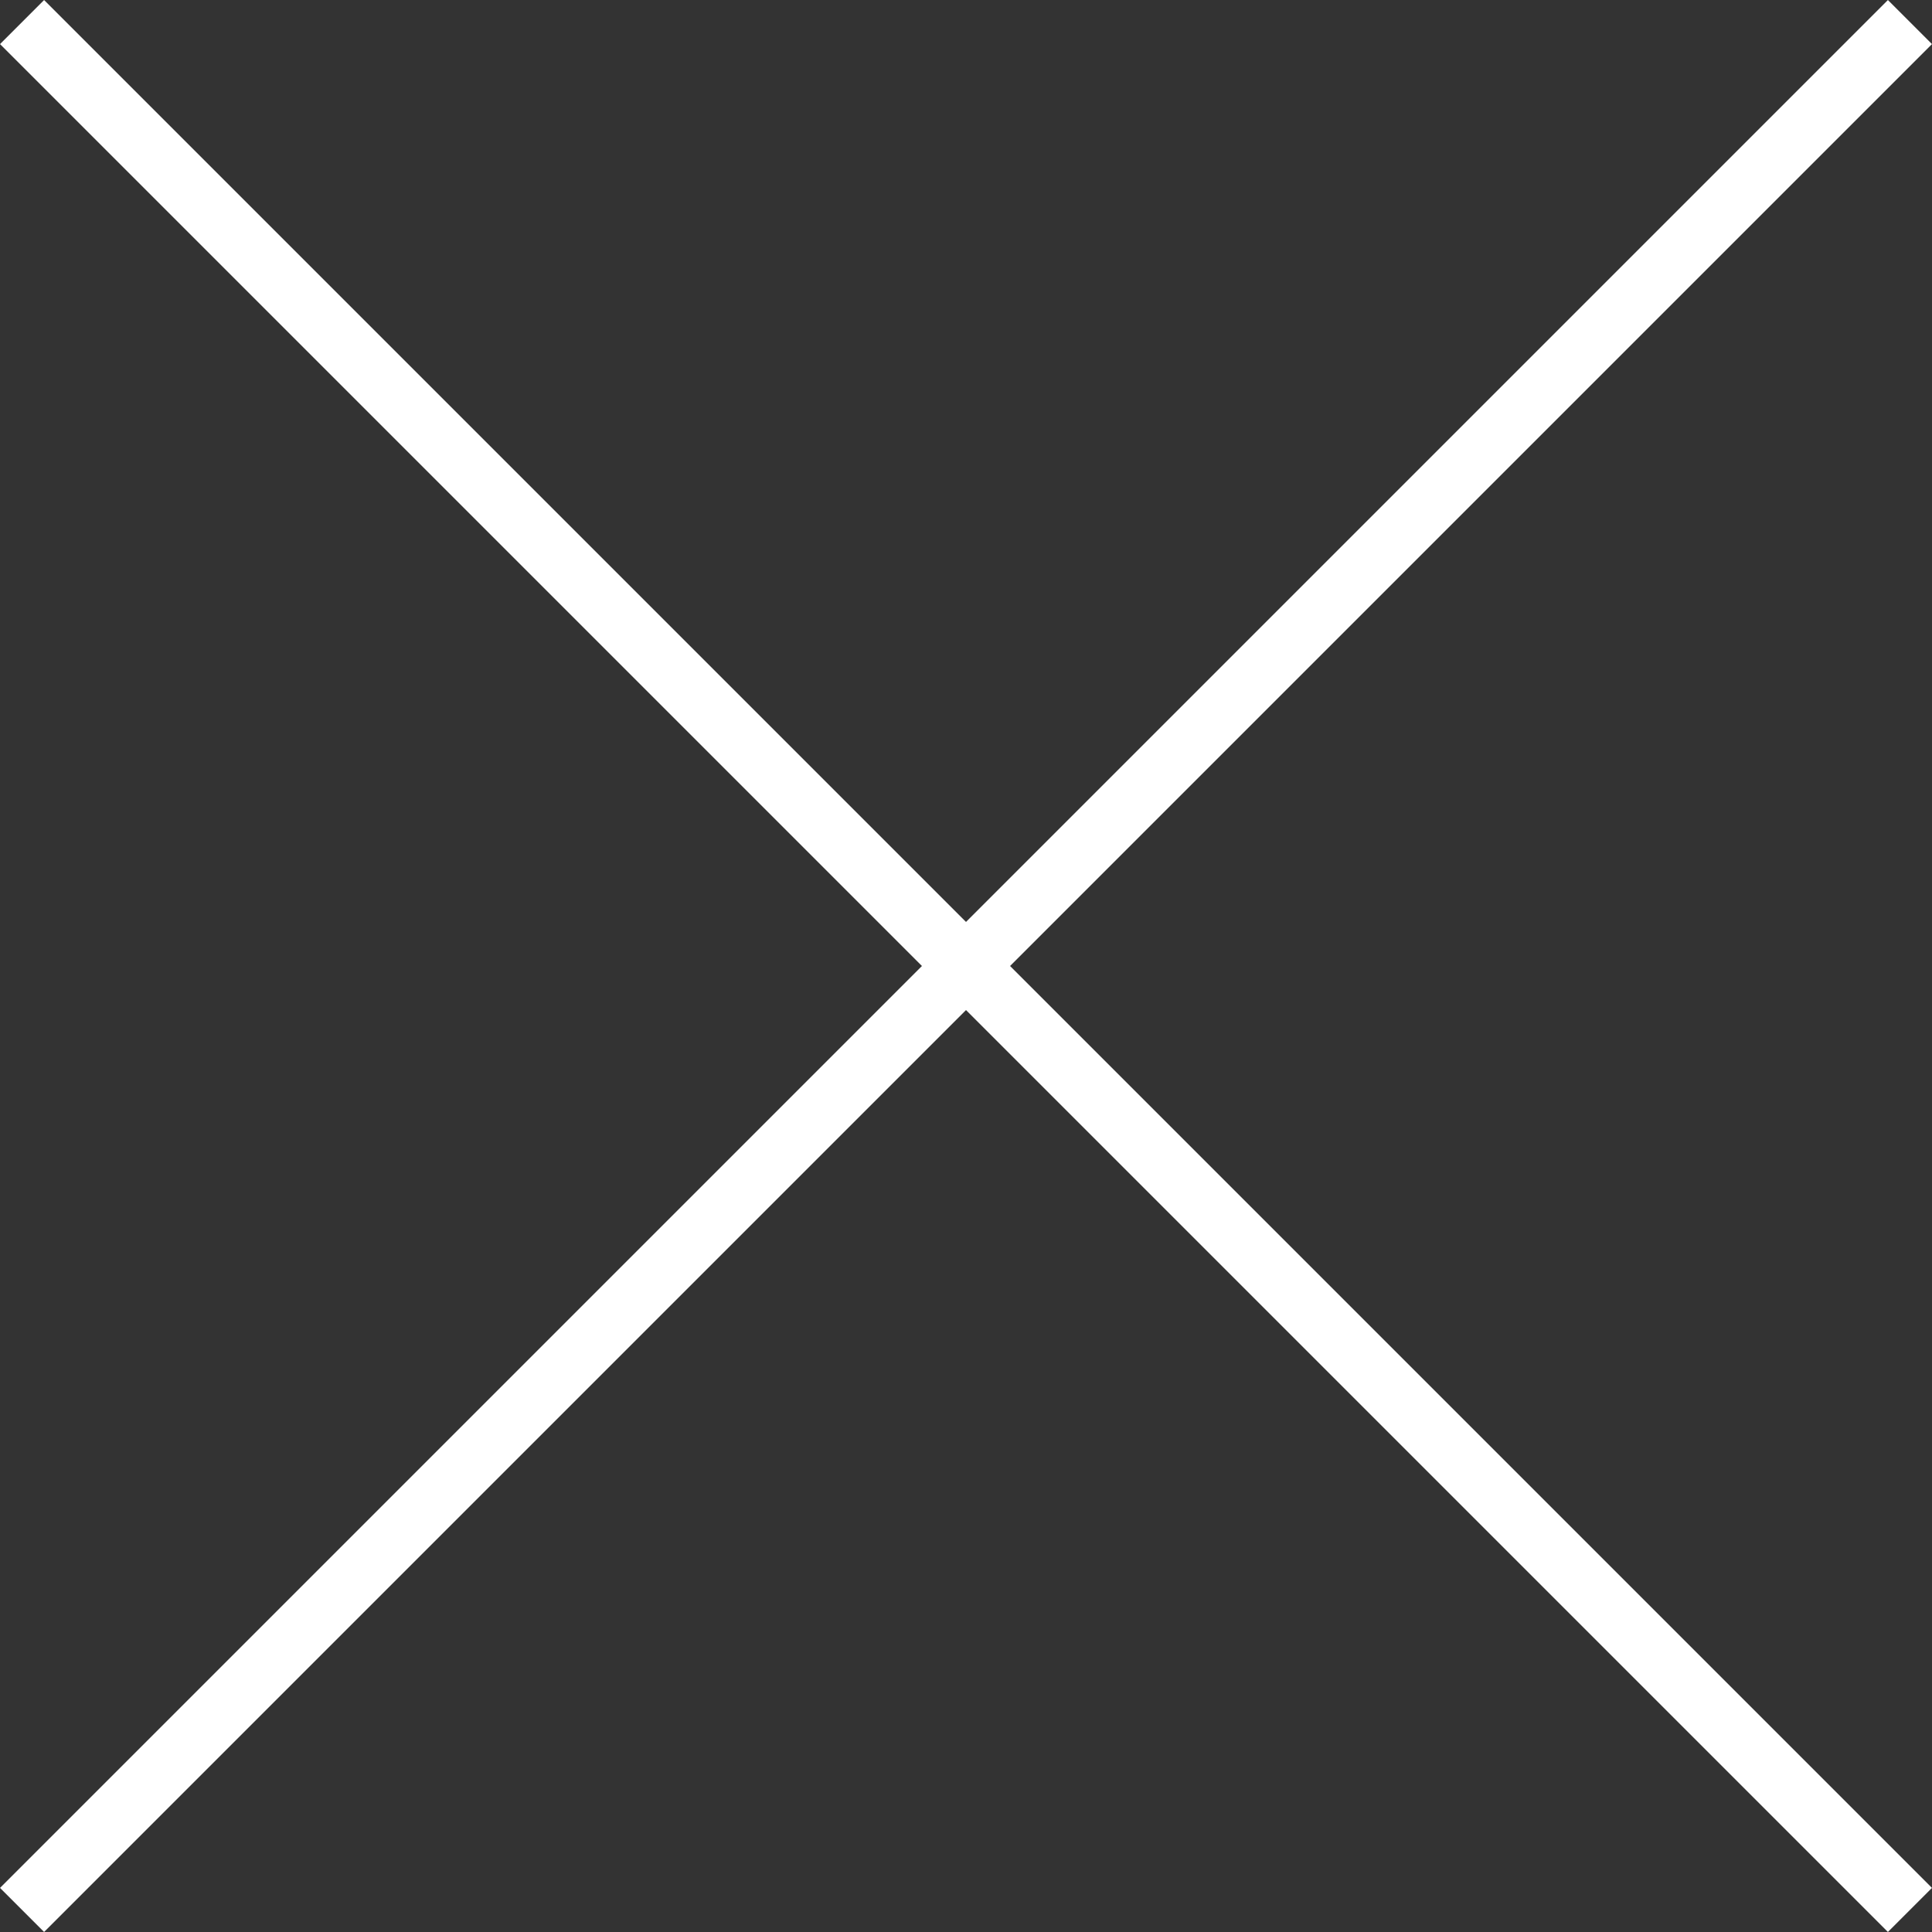 <?xml version="1.0" encoding="UTF-8"?><svg id="_レイヤー_2" xmlns="http://www.w3.org/2000/svg" viewBox="0 0 31.008 31.008"><rect x="0" y="0" width="31.008" height="31.008" fill="#333333" stroke="none"/><defs><style>.cls-1{fill:none;stroke:#fff;stroke-miterlimit:10;}</style></defs><g id="mo"><g><line class="cls-1" x1=".354" y1="30.654" x2="30.654" y2=".354"/><line class="cls-1" x1="30.654" y1="30.654" x2=".354" y2=".354"/></g></g></svg>